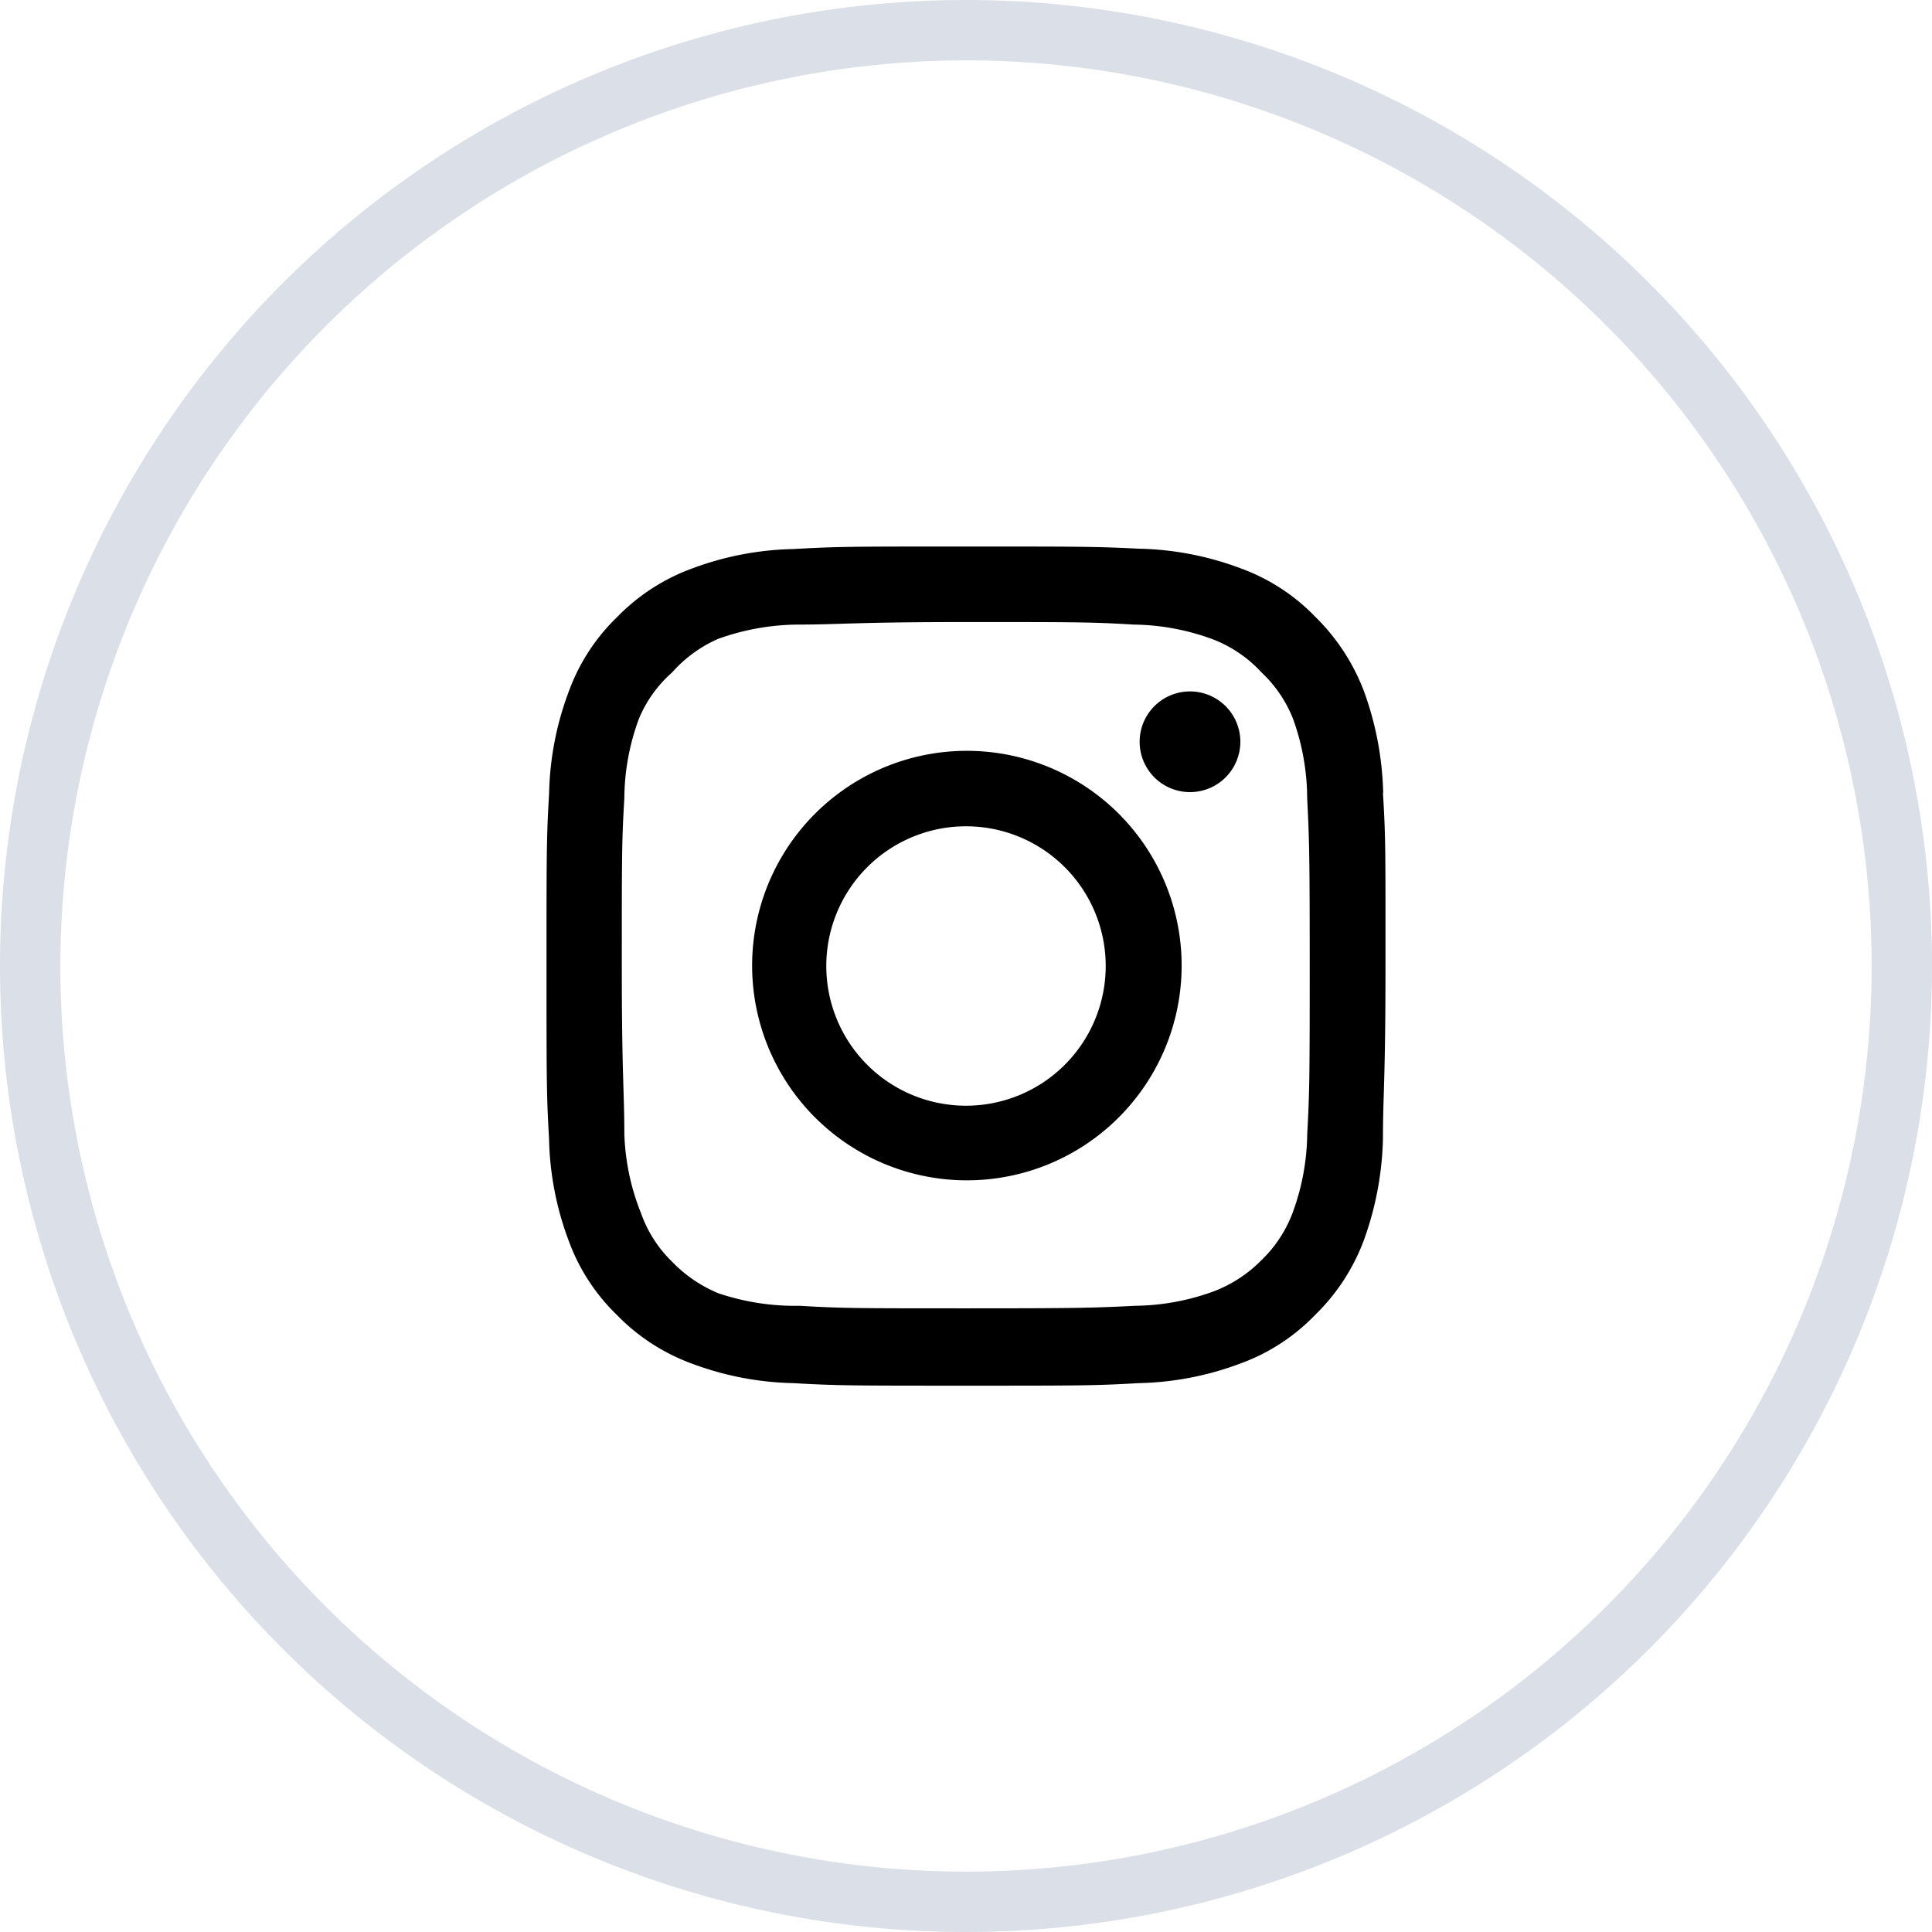 <svg xmlns="http://www.w3.org/2000/svg" width="32" height="32" viewBox="0 0 32 32"><g id="elemet_12" transform="translate(-1528 -5116)"><g id="facebook_3_" data-name="facebook (3)" transform="translate(1528 5116)"><path id="Path_5704" data-name="Path 5704" d="M16,1A15,15,0,1,1,1,16,15.017,15.017,0,0,1,16,1m0-1A16,16,0,1,0,32,16,16,16,0,0,0,16,0Z" fill="#dbe0e8"></path><path id="instagram_1_" data-name="instagram (1)" d="M12.658,4.4h0a.834.834,0,1,0,.834.834A.834.834,0,0,0,12.658,4.4Zm3.2,1.681a5.273,5.273,0,0,0-.32-1.688,3.432,3.432,0,0,0-.806-1.23,3.265,3.265,0,0,0-1.23-.8,5.072,5.072,0,0,0-1.688-.327C11.074,2,10.838,2,8.948,2s-2.126,0-2.862.042A5.072,5.072,0,0,0,4.4,2.368a3.321,3.321,0,0,0-1.23.8,3.265,3.265,0,0,0-.8,1.23,5.072,5.072,0,0,0-.327,1.688C2,6.822,2,7.058,2,8.948s0,2.126.042,2.862A5.072,5.072,0,0,0,2.368,13.5a3.265,3.265,0,0,0,.8,1.23,3.321,3.321,0,0,0,1.23.8,5.072,5.072,0,0,0,1.688.327c.736.042.973.042,2.862.042s2.126,0,2.862-.042a5.072,5.072,0,0,0,1.688-.327,3.265,3.265,0,0,0,1.23-.8,3.37,3.37,0,0,0,.806-1.23,5.273,5.273,0,0,0,.32-1.688c0-.736.042-.973.042-2.862S15.9,6.822,15.854,6.085ZM14.6,11.727a3.9,3.9,0,0,1-.236,1.292,2.126,2.126,0,0,1-.521.8,2.216,2.216,0,0,1-.8.521,3.9,3.9,0,0,1-1.292.236c-.695.035-.952.042-2.779.042s-2.084,0-2.779-.042a3.981,3.981,0,0,1-1.348-.208,2.272,2.272,0,0,1-.764-.521,2.084,2.084,0,0,1-.514-.8,3.849,3.849,0,0,1-.278-1.32c0-.695-.042-.952-.042-2.779s0-2.084.042-2.779a3.849,3.849,0,0,1,.243-1.32,2.084,2.084,0,0,1,.549-.764,2.182,2.182,0,0,1,.764-.556,3.981,3.981,0,0,1,1.32-.236c.695,0,.952-.042,2.779-.042s2.084,0,2.779.042a3.9,3.9,0,0,1,1.292.236,2.126,2.126,0,0,1,.827.556,2.126,2.126,0,0,1,.521.764,3.9,3.9,0,0,1,.236,1.32c.035.695.042.952.042,2.779S14.638,11.032,14.6,11.727ZM8.948,5.384a3.557,3.557,0,1,0,2.527,1.039A3.564,3.564,0,0,0,8.948,5.384Zm0,5.878a2.314,2.314,0,1,1,2.314-2.314,2.314,2.314,0,0,1-2.314,2.314Z" transform="translate(7.052 7.052)"></path></g></g></svg>